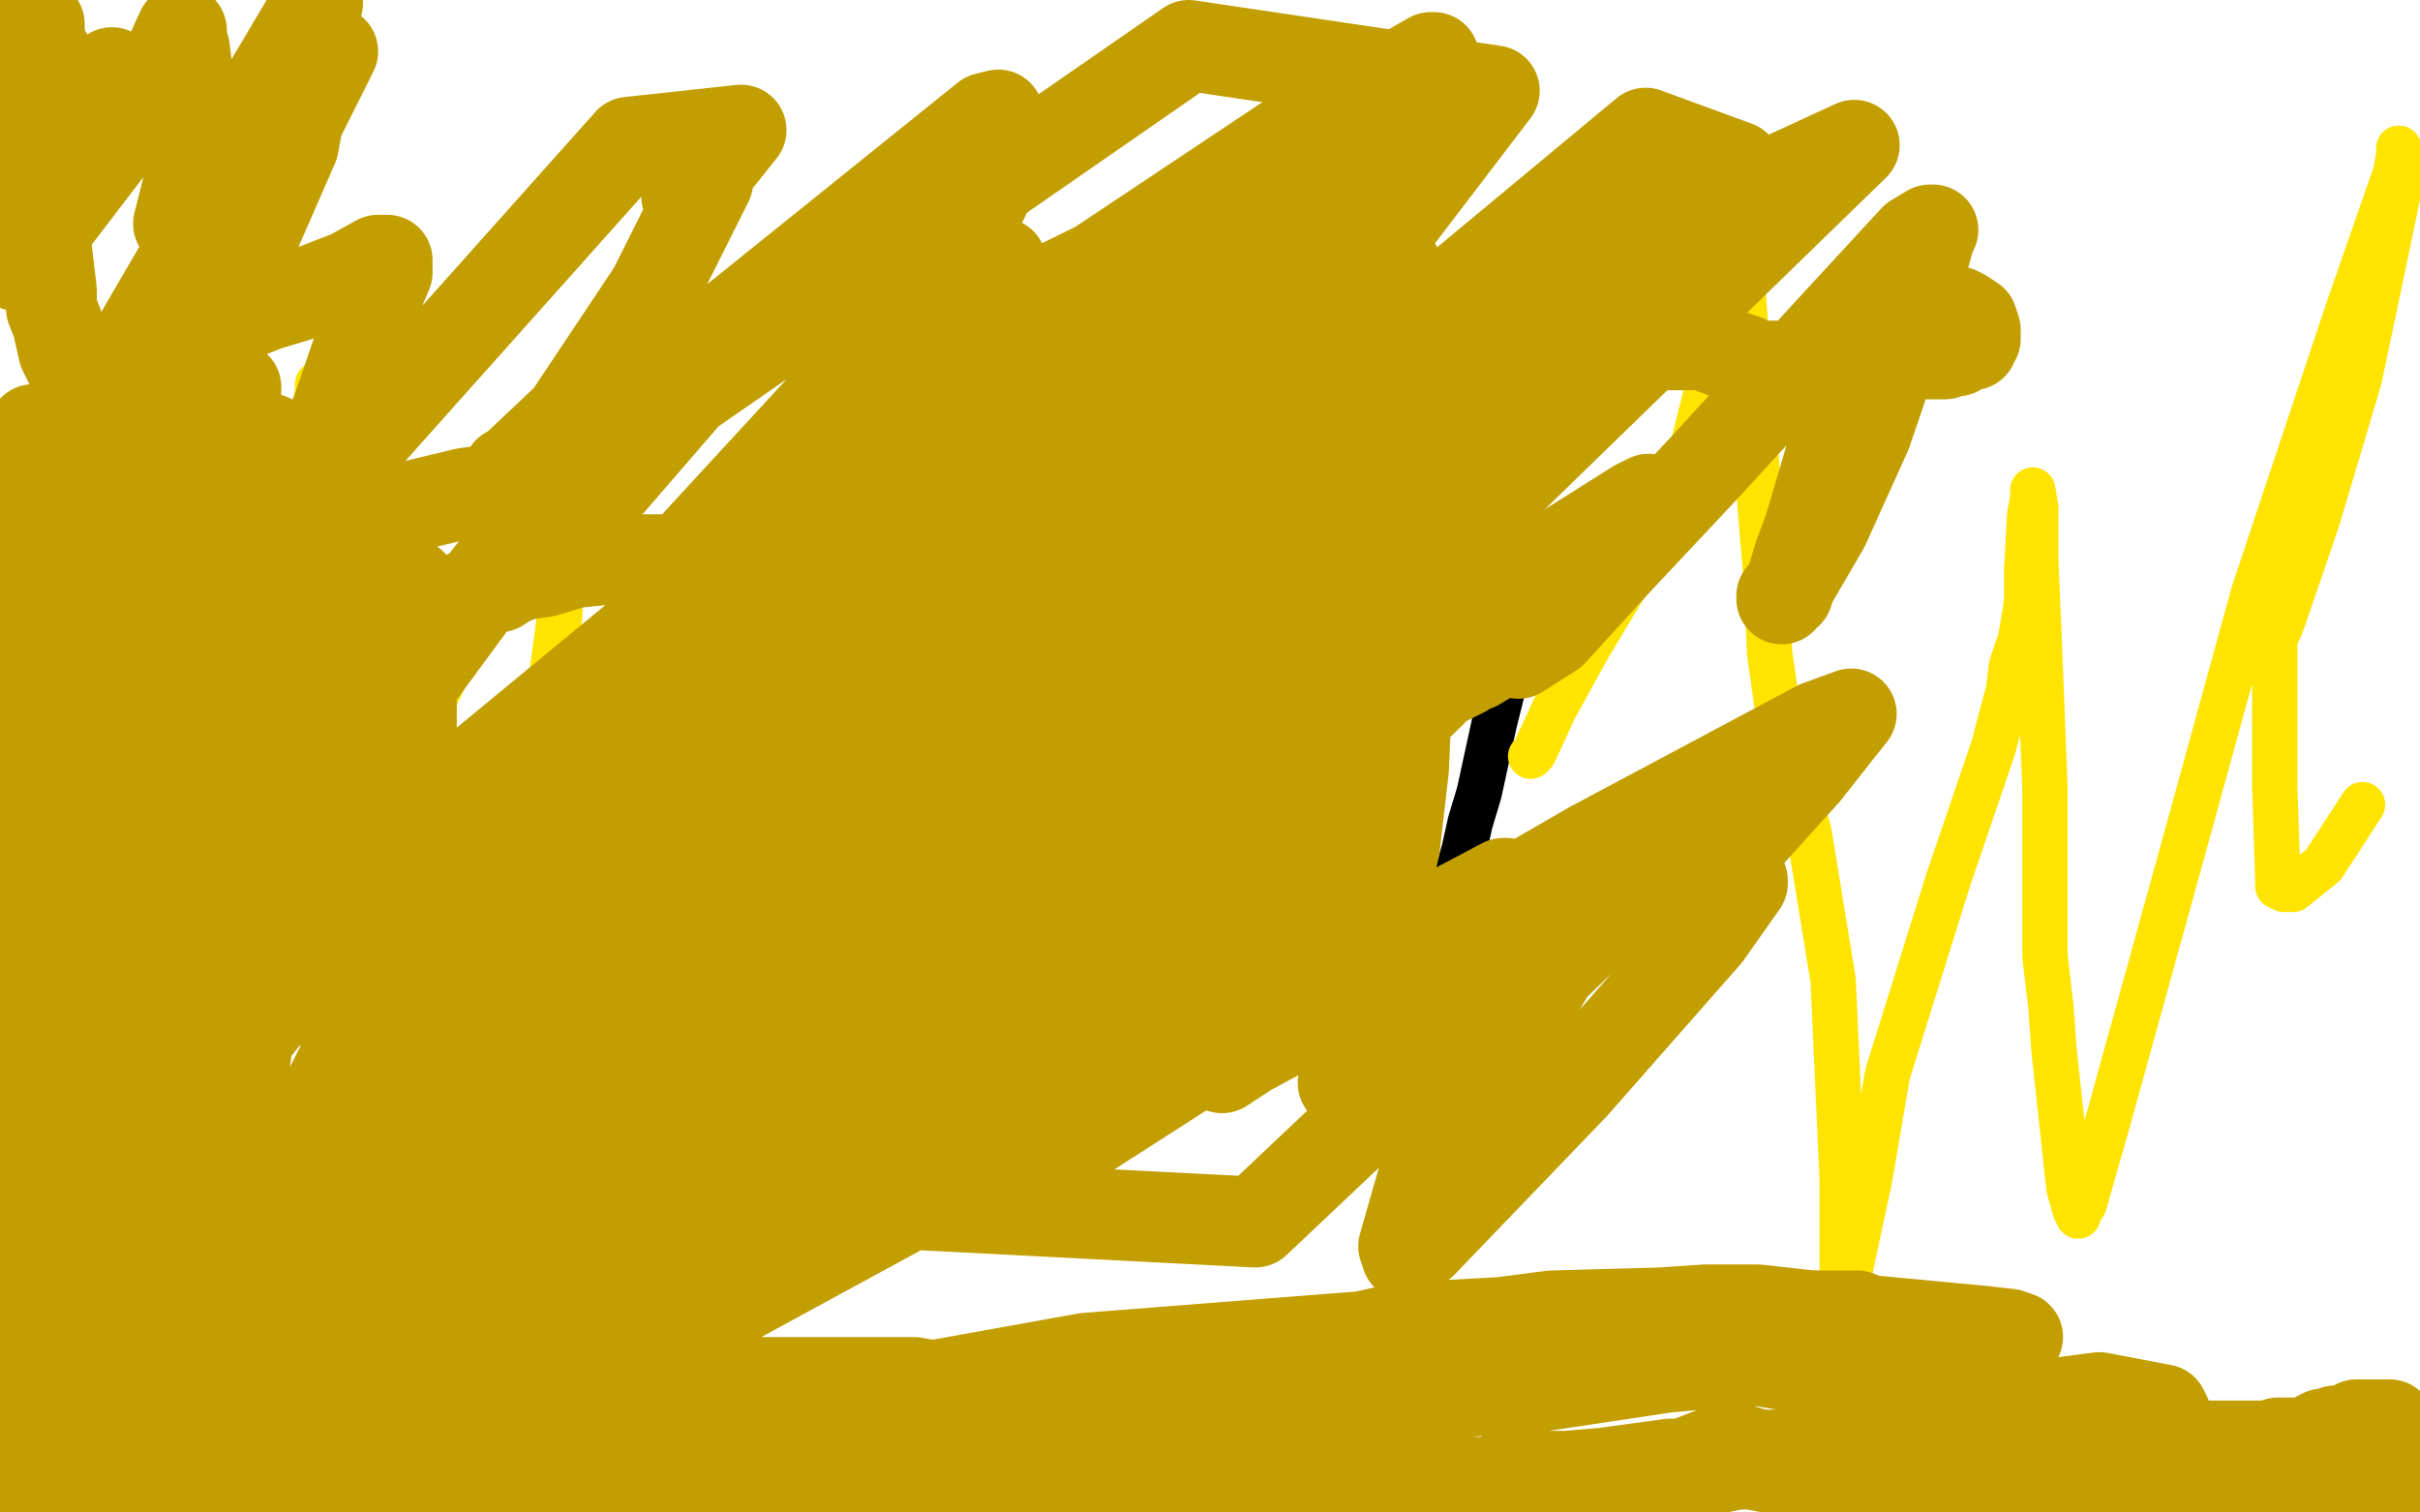<?xml version="1.0" standalone="no"?>
<!DOCTYPE svg PUBLIC "-//W3C//DTD SVG 1.1//EN"
"http://www.w3.org/Graphics/SVG/1.1/DTD/svg11.dtd">

<svg width="800" height="500" version="1.1" xmlns="http://www.w3.org/2000/svg" xmlns:xlink="http://www.w3.org/1999/xlink" style="stroke-antialiasing: false"><desc>This SVG has been created on https://colorillo.com/</desc><rect x='0' y='0' width='800' height='500' style='fill: rgb(255,255,255); stroke-width:0' /><polyline points="239,217 240,217 240,217 244,215 244,215 259,212 259,212 276,209 276,209 293,208 293,208 316,206 316,206 335,204 335,204 349,205 367,206 382,206 398,206 413,205 423,205 434,204 449,204 454,204 466,206 478,207 485,209 489,209 495,210 499,210 501,210 502,210 503,210 503,205 502,202 501,204 500,207 500,210 499,218 498,223 494,239 489,262 486,272 484,281 482,288 480,291 479,294 477,296 477,298 476,299 476,300 474,301 473,302 469,303 464,303 458,304 437,307 418,307 407,307 385,308 361,308 328,311 309,311 300,310 295,308 291,308 285,308 281,308 275,308 269,308 265,308 259,307 254,306 249,305 245,303 243,301 240,299 239,299 239,298 239,297 239,295 239,294 239,289 239,285 239,281 240,274 241,268 242,263 243,258 245,256 245,253 246,250 246,249 246,247 247,243 247,241 248,239 249,238 250,238 251,238 251,237 251,236 249,234 247,229 246,226 246,223 246,222 246,221 246,220 247,220" style="fill: none; stroke: #000000; stroke-width: 15; stroke-linejoin: round; stroke-linecap: round; stroke-antialiasing: false; stroke-antialias: 0; opacity: 1.0"/>
<polyline points="279,229 279,232 279,232 279,236 279,236 279,239 279,239 279,240 279,240 279,242 279,242 279,245 279,245 279,248 279,252 279,253 279,256 279,258 278,261 277,263 277,264 277,266 277,267 276,268 276,270 276,272 276,273 276,274 275,277 275,279 275,280 275,282 275,284 275,285 274,286 273,288 273,289 273,290 274,290 275,290 276,290 277,288 278,287 279,286 280,285 281,284 284,283 285,282 286,281 288,278 289,274 290,270 291,267 292,265 293,259 293,256 293,254 294,251 294,250 294,247 294,246 294,244 292,240 290,238 288,235 286,233 283,231 282,230 281,229 280,229 280,228 279,228" style="fill: none; stroke: #000000; stroke-width: 15; stroke-linejoin: round; stroke-linecap: round; stroke-antialiasing: false; stroke-antialias: 0; opacity: 1.0"/>
<polyline points="338,227 338,230 338,230 337,235 337,235 337,240 337,240 337,244 337,244 337,249 337,249 336,258 336,258 335,264 335,264 335,271 334,275 334,283 334,292 333,296 332,302 331,310 331,316 330,321 329,327 328,335 327,338 326,339 325,340 322,342 321,343 320,344 319,344 318,344 317,344 316,343 316,341 315,337 315,332 315,327 315,324 315,322 316,320 317,318 318,315 319,312 324,307 327,305 330,303 334,300 338,296 339,293 340,290 341,289 341,288 343,286 344,285 345,283 346,282 347,281 348,280 348,279 348,278 349,278 349,276 351,275 352,273 352,272 354,272 354,270 355,268 356,267 356,265 358,264 358,263 358,261 357,261" style="fill: none; stroke: #000000; stroke-width: 15; stroke-linejoin: round; stroke-linecap: round; stroke-antialiasing: false; stroke-antialias: 0; opacity: 1.0"/>
<circle cx="335.5" cy="211.5" r="7" style="fill: #000000; stroke-antialiasing: false; stroke-antialias: 0; opacity: 1.0"/>
<polyline points="393,244 394,245 394,245 395,249 395,249 396,254 396,254 398,259 398,259 399,266 399,266 401,275 401,275 402,278 402,278 402,280 402,283 403,285 403,289 404,293 404,296 404,298 404,303 404,307 404,310 404,311 404,312 404,313" style="fill: none; stroke: #000000; stroke-width: 15; stroke-linejoin: round; stroke-linecap: round; stroke-antialiasing: false; stroke-antialias: 0; opacity: 1.0"/>
<polyline points="386,286 389,282 389,282 392,280 392,280 394,276 394,276 399,269 399,269 401,267 401,267 404,265 404,265 407,262 407,262 408,261 410,259 412,256 414,253 415,251 416,250 417,248 417,247 416,247" style="fill: none; stroke: #000000; stroke-width: 15; stroke-linejoin: round; stroke-linecap: round; stroke-antialiasing: false; stroke-antialias: 0; opacity: 1.0"/>
<polyline points="440,237 440,238 440,238 440,239 440,239 440,241 440,241 440,243 440,243 440,246 440,246 440,253 440,253 440,256 440,256 440,259 439,263 439,266 439,270 439,272 439,274 439,276 439,277 439,281 438,285 438,287 438,289 437,290 437,291 438,291 439,291 441,290 442,288 444,284 445,282 446,281 449,278 452,275 455,272 457,267 458,265 458,264 459,261 460,258 460,253 460,247 461,243 461,240 461,238 461,234 460,231 458,229 456,229 452,227 449,227 447,227 445,227 444,227 443,227 443,230 443,232 443,233 443,234 443,235 443,236 444,236" style="fill: none; stroke: #000000; stroke-width: 15; stroke-linejoin: round; stroke-linecap: round; stroke-antialiasing: false; stroke-antialias: 0; opacity: 1.0"/>
<polyline points="2,271 2,270 2,270 2,269 2,269 2,268 2,268 4,265 4,265 7,259 7,259 10,254 10,254 11,251 11,251 12,250 13,251 14,254 15,261 17,274 19,287 24,312 32,339 34,351 37,364 39,370 39,373 40,373 40,374 41,372 41,364 50,308 74,225 101,155 105,129 105,127 105,132 104,148 93,226 73,340 69,371 68,380 68,381 68,383 68,384 69,384 69,381 70,354 71,330 75,281 82,237 86,224 87,221 87,220 88,221 89,230 89,241 90,271 93,294 94,298 96,303 97,306 98,309 100,312 101,312 101,313 102,313 105,310 114,291 154,210 176,163 182,145 184,141 184,140 186,156 186,168 185,204 180,241 177,258 176,266 176,270 175,272 174,276 174,277 174,278 174,279 174,280 175,280 176,280 177,282 179,283 180,283 181,286 181,288 181,291 181,292 181,293 181,296 181,298 182,301 182,303 183,304 183,305 184,305 185,304 186,301 188,295 191,287 191,283 193,280 194,276 197,273 199,270 201,268 201,264 202,262 202,260 202,257 202,254 202,250 203,247 203,246 203,244 204,242 204,241 204,240 205,239 206,239 207,240 210,244 213,250 215,254 218,259 221,265 223,272 224,276 224,278 225,282 226,283 226,284 226,283 227,280 227,278 227,276 227,272 228,269 229,267 229,266 230,263 231,261 232,259 232,258 233,258 233,257" style="fill: none; stroke: #ffe400; stroke-width: 15; stroke-linejoin: round; stroke-linecap: round; stroke-antialiasing: false; stroke-antialias: 0; opacity: 1.0"/>
<polyline points="506,250 507,249 507,249 508,247 508,247 514,234 514,234 525,214 525,214 540,189 540,189 557,158 557,158 562,138 562,138 567,118 571,103 572,92 572,82 573,74 574,72 574,70 574,73 575,80 578,121 584,193 585,216 588,237 592,254 598,275 606,324 609,390 609,430 606,451 604,460 602,470 601,473 601,477 601,485 600,488 599,490 597,490 597,489 597,485 597,480 606,446 618,390 624,355 644,291 659,247 664,228 665,220 668,211 670,199 670,188 671,170 672,165 672,162 673,168 673,186 674,209 676,260 676,294 676,306 676,316 678,333 679,347 683,384 684,393 686,400 687,402 687,401 689,398 697,370 723,276 745,196 776,103 792,57 793,51 793,49 793,50 793,63 780,125 766,172 754,207 752,211 752,216 752,220 752,230 752,260 753,291 753,293 755,294 758,294 768,286 781,266" style="fill: none; stroke: #ffe400; stroke-width: 15; stroke-linejoin: round; stroke-linecap: round; stroke-antialiasing: false; stroke-antialias: 0; opacity: 1.0"/>
<polyline points="2,468 4,468 4,468 8,467 8,467 14,464 14,464 17,463 17,463 20,462 20,462 26,461 26,461 39,461 39,461 45,461 60,464 67,466 75,469 85,475 94,479 100,483 107,488 110,490 115,491 116,491 119,491 121,491 122,490 125,487 129,482 130,481 133,479 135,477 137,476 141,473 145,472 148,471 151,471 152,471 156,472 159,473 163,475 166,476 169,477 174,479 186,481 189,483 196,484 212,488 220,489 225,490 233,490 238,490 242,488 243,488 245,486 246,485 247,485 249,484 251,483 254,481 257,479 259,477 260,476 261,476 262,476 264,476 265,475 268,475 270,474" style="fill: none; stroke: #ffe400; stroke-width: 1; stroke-linejoin: round; stroke-linecap: round; stroke-antialiasing: false; stroke-antialias: 0; opacity: 1.0"/>
<polyline points="6,467 8,466 8,466 10,466 10,466 12,465 12,465 14,465 14,465 17,465 17,465 21,465 21,465 25,465 25,465 29,464 34,464 39,464 46,463 51,463 58,463 62,463 68,463 71,463 79,463 87,463 94,462 98,462 101,462 101,461 103,461 106,460 114,460 122,458 126,458 135,456 141,456 149,456 156,456 161,456 169,456 174,456 176,455 178,455 180,454 181,454 183,454 187,452 195,452 201,452 211,452 223,452 228,452 238,452 245,453 256,455 264,455 270,455 274,455 276,455 278,455 279,455 288,455 312,456 319,456 327,456 336,456 349,456 362,456 369,456 372,456 382,454 386,452 388,452 392,452 400,452 410,453 424,453 429,453 439,453 447,453 451,453 458,452 467,450 476,448 479,448 481,448 485,448 496,450 504,452 510,453 518,454 526,454 534,454 543,456 548,456 552,457 556,457 557,457 571,460 602,467 652,470 693,471 716,471 735,469 754,467 762,466 769,464 773,463 774,463 775,462 776,462 782,462 793,462" style="fill: none; stroke: #000000; stroke-width: 1; stroke-linejoin: round; stroke-linecap: round; stroke-antialiasing: false; stroke-antialias: 0; opacity: 1.0"/>
<polyline points="4,481 5,481 5,481 7,481 7,481 9,480 9,480 13,480 13,480 15,480 15,480 17,480 17,480 22,480 22,480 27,480 30,480 34,481 37,482 39,482 44,483 48,484 51,485 54,485 56,486 60,487 64,487 65,487 69,487 71,487 74,487 78,488 83,488 84,488 88,489 89,489 93,489 96,489 101,489 103,489 106,489 107,489 109,489 110,489 111,489 111,487 112,487 113,487 119,487 123,486 127,486 134,485 141,485 144,485 149,485 154,486 160,486 166,487 170,489 176,490 183,492 188,492 193,493 198,493 201,493 204,493 207,493 208,492 210,492 211,491 212,491 213,491 214,491 217,491 225,491 232,491 240,493 249,495 260,497 267,498 338,497 334,497 326,495 321,495 318,495 314,494 309,494 306,494 302,494 300,494 296,494 293,494 291,495 290,495 289,495 288,495 287,495 288,495 294,495 305,494 315,493 324,491 329,491 338,490 348,488 354,488 363,488 368,488 374,488 378,488 382,488 388,488 392,488 395,488 400,488 405,487 407,487 413,487 417,487 421,487 423,487 425,487 426,488 427,488 429,488 437,488 444,487 454,487 464,488 471,489 481,490 485,490 489,490 493,490 494,490 496,490 497,489 497,488 498,488 505,488 518,488 530,487 552,484 570,484 579,484 594,487 600,488 607,489 610,489 613,489 614,489 616,489 622,489 631,489 639,490 648,490 653,490 660,490 668,490 675,490 678,490 680,490 682,490 684,491 689,493 696,494 702,495 716,496 720,496 727,496 737,496 742,495 746,495 750,493 753,492 757,490 759,490 761,491 763,492 767,493 771,494 778,494 781,494 783,494 785,494 786,494 788,494 791,494 793,494 794,494 794,493 795,491 796,487 796,485 796,484 796,483 796,482 796,481 796,480 795,479 795,478 794,477 794,476 793,475 792,474 791,473 791,472 790,472 790,471 788,471 787,471 785,471 784,471 783,471 781,471 780,471 779,471 777,472 774,473 772,473 771,474 769,474 768,474 766,475 765,476 764,476 762,477 761,477 759,477 755,477 753,477 751,478 749,478 748,478 746,478 745,478 744,478 741,478 740,478 736,478 724,478 720,478 713,478 704,478 698,478 690,478 685,478 677,478 672,478 670,478 666,477 662,477 660,476 659,476 659,475 656,475 650,475 642,477 637,479 625,481 616,481 613,481 607,481 600,481 591,481 586,481 582,481 578,480 575,479 573,479 573,478 572,478 559,483 547,488 517,493 504,493 491,492 479,489 467,486 458,483 453,481 449,479 448,478 443,478 437,478 427,479 410,480 401,480 390,480 375,477 363,475 356,475 352,475 351,475 347,476 336,479 308,481 280,486 256,488 246,489 240,489 233,490 231,490 230,490 219,490 202,490 179,488 160,482 135,476 127,475 125,475 124,475 123,475 111,475 104,475 84,475 76,475 74,475 71,475 70,475 69,475 66,475 64,476 63,476 62,476 61,476 60,476 59,476 57,476 52,476 50,476 48,476 46,476 45,476 42,476 40,477 38,477 37,477 34,478 33,478 32,478 29,478 26,478 24,478 23,478 20,478 18,479 16,479 15,479 12,480 10,480 7,481 5,482 4,483 3,484 2,484 1,485 1,486 0,489 0,491 0,493 0,494 0,495 0,496 0,497 0,498 1,498 2,498 3,498 5,498 8,498 9,499 12,499 15,499 17,499 20,499 22,498 25,497 29,497 31,497 35,496 38,496 39,495 41,495 44,495 45,495 47,494 50,494 52,494 53,494 56,494 58,494 63,493 67,493 71,492 73,492 74,492 77,491 82,490 86,490 89,490 93,487 95,486 98,483 104,481 107,481 110,479 112,477 115,476 121,474 126,473 129,472 132,472 138,471 142,470 143,470 146,470 150,470 152,470 160,470 163,470 165,470 168,470 170,470 171,470 174,470 175,470 180,468 189,463 194,459 200,456 207,454 210,453 213,452 216,452 219,452 221,452 222,452 224,452 226,452 227,452 228,452 229,453 230,453 231,453 232,453 233,453 236,454 238,454 240,455 243,456 245,458 248,458 251,458 255,461 257,462 260,463 261,464 267,467 271,467 274,467 277,467 282,467 286,468 291,469 295,469 296,469 299,469 301,469 304,469 306,469 307,469 310,469 311,469 312,469 314,469 316,469 317,469 320,468 321,468 324,467 325,467 325,466 320,461 316,460 314,459 302,457 291,457 286,457 267,457 241,457 220,459 204,462 190,466 172,469 161,470 151,471 142,472 134,472 127,472 123,472 121,473 119,474 117,474 116,475 115,475 114,475 115,475 116,475 118,475 122,475 129,475 140,474 156,474 167,474 189,475 208,476 234,477 255,479 276,479 289,480 294,480 307,480 316,480 321,480 334,480 346,480 348,480 356,482 366,483 368,483 371,483 372,483 373,483 377,481 396,472 416,460 454,445 490,438 513,435 549,434 564,433 581,433 590,434 599,435 607,435 611,435 614,435 621,438 624,438 628,439 630,440 631,440 633,441 634,442 633,442 627,441 616,441 605,445 573,450 551,452 511,458 486,460 473,461 463,461 451,461 435,460 430,460 419,458 414,458 411,458 406,458 400,458 396,458 393,458 390,457 388,456 386,456 385,455 385,454 388,451 399,448 430,444 491,443 527,446 565,447 618,456 655,465 677,466 695,467 708,467 713,467 716,468 715,466 694,462 656,467 555,488 455,497 309,497 306,496 305,495 305,493 310,489 362,462 463,439 554,434 602,435 655,440 664,441 667,442 665,442 611,436 525,436 359,449 209,476 125,497 224,440 371,360 444,320 497,292 498,292 493,298 460,320 430,338 404,352 404,353 436,332 526,280 601,240 612,236 608,241 597,255 569,286 550,304 550,305 552,301 568,292 575,291 576,291 576,292 564,309 520,359 470,411 465,415 464,412 470,391 513,320 540,294 541,293 525,300 415,404 221,394 327,252 410,173 435,149 435,148 424,163 407,184 343,262 288,326 285,331 303,294 461,118 613,48 362,292 197,474 221,386 352,233 372,216 373,216 371,226 327,290 250,383 127,497 201,371 374,170 448,108 450,107 395,165 295,261 128,408 77,442 76,442 83,412 129,320 261,182 332,139 336,136 337,136 316,171 279,221 177,341 121,396 118,398 115,384 128,334 227,192 302,128 310,124 311,124 309,134 276,180 223,229 201,241 200,241 202,226 231,179 278,128 326,90 331,87 326,101 248,180 134,274 95,301 89,303 88,299 98,278 162,191 235,118 248,104 241,114 190,173 227,130 393,15 494,30 449,89 388,171 347,230 341,239 340,240 340,212 350,153 354,130 354,126 344,130 270,228 156,384 124,427 119,431 119,432 149,380 189,323 231,276 248,262 234,269 152,376 64,483 82,343 118,298 132,286 129,288 117,298 110,306 103,308 102,308 101,298 117,259 144,213 192,152 200,146 200,145 193,154 188,158 185,158 170,161 154,163 108,174 67,183 50,186 44,187 43,187 51,178 62,164 71,150 75,138 78,129 78,128 72,140 62,165 34,219 14,251 13,252 14,242 25,208 33,186 37,174 37,173 32,179 26,190 12,216 7,222 7,223 12,218 28,184 71,81 98,33 100,27 101,26 97,48 52,151 18,209 1,217 34,132 104,12 110,17 94,49 89,57 99,29 105,1 67,65 60,74 59,74 65,50 61,16 55,23 54,24 58,16 60,11 60,10 55,21 45,37 6,88 2,71 27,39 32,32 28,42 26,46 23,50 21,51 21,52 22,50 28,40 37,25 37,24 36,30 33,38 27,47 21,58 21,59 21,58 23,56 24,55 25,55 25,54 24,52 22,51 20,50 19,49 18,48 18,45 18,42 18,41 17,41 17,40 17,39 17,37 17,35 17,34 17,32 17,29 17,26 16,24 16,23 16,22 16,21 16,20 16,19 15,18 14,17 14,16 14,15 13,14 13,13 13,11 13,9 13,8 12,7 11,7 11,9 11,12 11,14 11,18 12,23 13,33 13,40 14,51 14,64 15,73 15,79 17,96 17,102 19,107 21,116 24,122 26,126 27,130 28,134 29,134" style="fill: none; stroke: #c39e00; stroke-width: 30; stroke-linejoin: round; stroke-linecap: round; stroke-antialiasing: false; stroke-antialias: 0; opacity: 1.0"/>
<polyline points="55,120 68,109 68,109 88,101 88,101 98,98 98,98 116,91 116,91 125,86 125,86 127,86 127,86 128,86 128,86 128,90 123,102 111,137 91,175 87,182 86,183 108,159 208,47 245,43 229,63 227,65 230,62 234,60 228,72 216,96 188,138 170,155 168,156 168,157 180,155 239,109 285,72 326,39 330,38 330,55 318,81 299,109 288,124 286,126 288,125 363,88 426,46 473,19 474,19 459,40 425,73 352,112 314,124 308,126 310,126 325,122 344,114 353,109 354,109 354,111 362,112 373,112 378,111 383,111 387,111 391,111 392,111 392,112 392,113 393,113 402,115 404,116 405,117 406,117 423,117 459,116 482,115 512,115 527,115 547,114 557,114 563,114 571,117 577,119 580,121 586,121 590,121 594,122 597,122 602,122 608,122 611,122 613,122 617,122 623,119 627,119 631,118 633,117 639,117 643,117 644,116 647,116 647,115 649,114 650,114 651,114 652,114 652,112 653,112 653,111 653,109 652,106 649,104 647,103 641,103 638,103 633,107 623,116 615,127 606,148 598,175 595,183 591,196 589,197 589,198 603,174 617,143 633,96 638,78 639,76 638,76 633,79 609,105 564,154 534,186 513,209 502,216 504,212 505,212 505,211 503,211 488,220 479,223 466,227 465,230 464,254 461,280 456,302 450,330 446,351 445,356 444,358 453,345 465,329 469,324 474,317 478,313 479,313 480,312 480,311 476,310 465,312 449,319 407,344 354,378 338,389 334,391 334,390 339,381 346,371 371,344 402,318 408,313 410,310 411,310 410,310 406,314 390,332 381,343 374,352 374,353 379,346 401,323 442,286 456,274 459,274 458,277 445,291 427,313 380,357 362,372 361,372 360,372 361,366 370,349 398,313 412,301 414,300 413,303 396,322 379,341 347,371 338,375 350,351 369,325 397,293 402,289 398,294 386,312 362,341 354,348 353,349 354,345 363,332 367,325 371,320 366,327 347,350 330,370 312,387 310,388 309,389 315,381 333,354 419,260 481,210 491,201 493,200 491,206 473,229 445,256 404,294 391,304 391,305 396,296 402,289 403,288 403,287 397,289 389,297 378,306 376,307 376,306 384,295 443,240 495,196 541,167 545,165 545,166 533,179 515,196 484,222 476,226 474,226 476,224 488,205 500,184 502,183 501,183 492,189 462,212 434,230 408,246 406,247 408,244 428,222 449,198 476,173 477,172 474,176 460,192 444,208 415,233 411,235 410,236 418,227 449,194 470,173 483,162 480,168 466,182 449,198 428,215 427,216 430,207 460,169 488,131 508,110 509,109 509,110 504,114 495,123 490,128 490,130 493,123 501,112 506,106 507,105 507,106 500,114 492,125 480,144 477,146 479,143 482,138 484,135 484,134 482,139 474,150 455,169 444,180 442,182 441,182 441,181 447,170 456,158 463,151 464,151 459,156 453,166 435,191 412,213 396,229 394,231 395,226 398,222 399,221 397,223 389,235 381,241 375,245 373,246 376,244 382,238 384,236 385,235 381,243 372,252 368,257 364,262 363,263 363,261 366,255 367,253 369,253 365,257 362,262 357,268 354,270 355,268 358,264 360,262 361,261 359,264 355,269 347,276 345,278 344,278 343,278 344,273 345,268 348,261 348,259 348,258 345,258 341,260 332,267 327,271 325,273 324,273 326,264 330,258 332,255 333,253 329,253 323,255 321,257 320,257 320,258 320,254 324,248 326,245 327,243 327,242 321,244 315,248 311,252 306,254 305,255 304,255 304,253 308,250 313,244 316,240 318,236 317,236 311,236 309,237 308,237 312,233 316,228 319,223 320,221 317,222 314,223 311,226 310,227 312,225 315,222 317,221 318,220 315,220 311,221 308,222 307,223 314,216 319,210 320,208 321,208 319,210 317,213 314,216 313,217 318,208 322,203 326,197 328,195 329,194 328,194 326,196 326,197 325,197 326,197 326,198 325,201 322,207 315,215 300,236 284,255 265,278 253,293 239,312 222,331 217,338 214,341 214,342 212,342 211,343 210,343 210,342 210,339 214,330 233,304 282,253 414,152 544,44 574,55 493,127 349,251 265,335 148,452 89,433 170,339 278,233 334,181 398,126 421,106 422,106 418,108 412,115 394,130 343,177 258,256 206,312 154,367 128,392 126,393 125,394 126,391 137,379 178,343 304,255 429,168 506,120 572,70 581,63 581,62 575,66 564,78 511,122 437,180 291,295 172,394 122,439 76,479 58,491 56,492 56,493 56,490 72,468 103,435 180,352 272,273 318,237 378,183 408,158 414,151 415,151 403,159 388,169 329,222 292,250 240,295 225,309 222,311 236,286 290,228 341,175 412,113 443,83 461,64 464,60 456,67 437,85 368,141 288,204 238,245 181,296 163,314 154,321 153,321 154,320 165,304 220,256 277,212 335,166 378,131 388,120 391,118 389,121 384,126 364,142 321,185 285,225 245,259 228,279 223,287 221,289 227,286 263,254 341,186 395,144 441,109 461,90 462,89 454,93 444,98 400,132 324,190 268,229 204,289 177,317 151,344 146,352 145,354 145,355 156,353 169,350 210,326 270,280 327,233 396,170 434,134 444,125 448,123 448,122 448,121 437,122 409,137 355,179 240,265 166,327 85,410 46,460 34,480 31,485 31,488 31,490 32,490 37,485 60,449 80,418 115,359 140,314 154,290 164,271 167,262 167,260 164,260 158,265 155,269 147,280 131,312 125,324 119,344 118,351 117,354 117,356 117,358 118,362 118,363 118,365 119,366 119,367 119,368 117,370 112,373 102,382 95,386 88,390 82,393 80,394 78,394 77,394 76,394 76,393 76,391 76,389 76,388 75,388 73,391 65,401 46,427 34,442 20,463 15,474 10,481 9,483 8,483 8,484 8,482 7,478 7,472 7,468 7,453 7,445 8,439 8,427 9,411 11,406 15,390 20,371 23,363 24,360 25,358 25,360 27,375 28,405 26,423 20,414 15,401 11,396 4,371 1,372 3,379 5,383 5,385 3,376 0,280 2,298 2,316 5,344 6,361 6,367 6,374 7,377 7,378 7,376 7,362 7,331 6,302 6,253 9,221 11,176 11,150 11,144 11,142 11,143 12,152 17,178 23,203 31,250 32,310 32,350 32,403 32,436 33,448 33,456 34,460 37,468 37,472 37,473 37,471 35,461 33,447 28,404 20,341 16,294 16,244 16,200 16,191 16,187 16,186 16,187 17,189 19,193 23,208 33,238" style="fill: none; stroke: #c39e00; stroke-width: 30; stroke-linejoin: round; stroke-linecap: round; stroke-antialiasing: false; stroke-antialias: 0; opacity: 1.0"/>
<polyline points="51,256 51,257 51,257 51,265 51,265 51,269 51,269 49,282 49,282 49,292 49,292 49,299 49,299 50,312 50,312 51,318 52,326 53,331 54,332 54,333 54,331 54,326 53,308 53,288 55,247 58,219 59,212 59,210 59,212 59,215 59,222 59,239 56,281 55,318 55,371 53,408 52,421 52,426 52,427 51,428 50,425 47,416 41,378 37,343 37,292 40,264 41,259 42,255 42,254 43,256 44,263 47,280 50,299 53,322 56,342 58,354 59,361 59,363 59,364 59,365 59,363 59,345 61,291 68,241 84,180 87,159 89,147 89,145 90,148 93,171 95,215 95,269 95,288 95,294 95,297 95,298 95,299 95,296 95,279 95,264 94,253 94,244 94,239 94,234 94,231 94,229 94,227 94,226 94,227 94,232 94,241 91,262 88,283 77,311 72,326 66,338 64,347 63,348 62,345 61,335 60,325 59,295 59,261 59,248 60,238 60,235" style="fill: none; stroke: #c39e00; stroke-width: 30; stroke-linejoin: round; stroke-linecap: round; stroke-antialiasing: false; stroke-antialias: 0; opacity: 1.0"/>
<polyline points="100,324 101,326 101,326 102,329 102,329 103,331 103,331 104,331 104,331 105,330 105,330 107,310 108,288 112,258 117,227 118,213 118,210 119,210 119,211 122,216 125,221 129,232 133,244 134,245 135,246 136,246 136,241 136,230 135,215 135,206 135,198 135,195 136,194 136,193 136,194 135,194 134,194 133,195 131,195 125,195 119,193 115,192 110,190 109,190 108,190 107,190 107,192 108,194 109,195 109,197 110,198 111,200 113,200 115,201 120,201 123,201 126,201 130,201 135,201 138,201 143,200 148,199 151,198 157,196 165,194 168,192 173,190 180,189 190,186 200,185 207,185 220,185 227,186 231,186 234,186 235,186 236,186 236,187" style="fill: none; stroke: #c39e00; stroke-width: 30; stroke-linejoin: round; stroke-linecap: round; stroke-antialiasing: false; stroke-antialias: 0; opacity: 1.0"/>
</svg>
